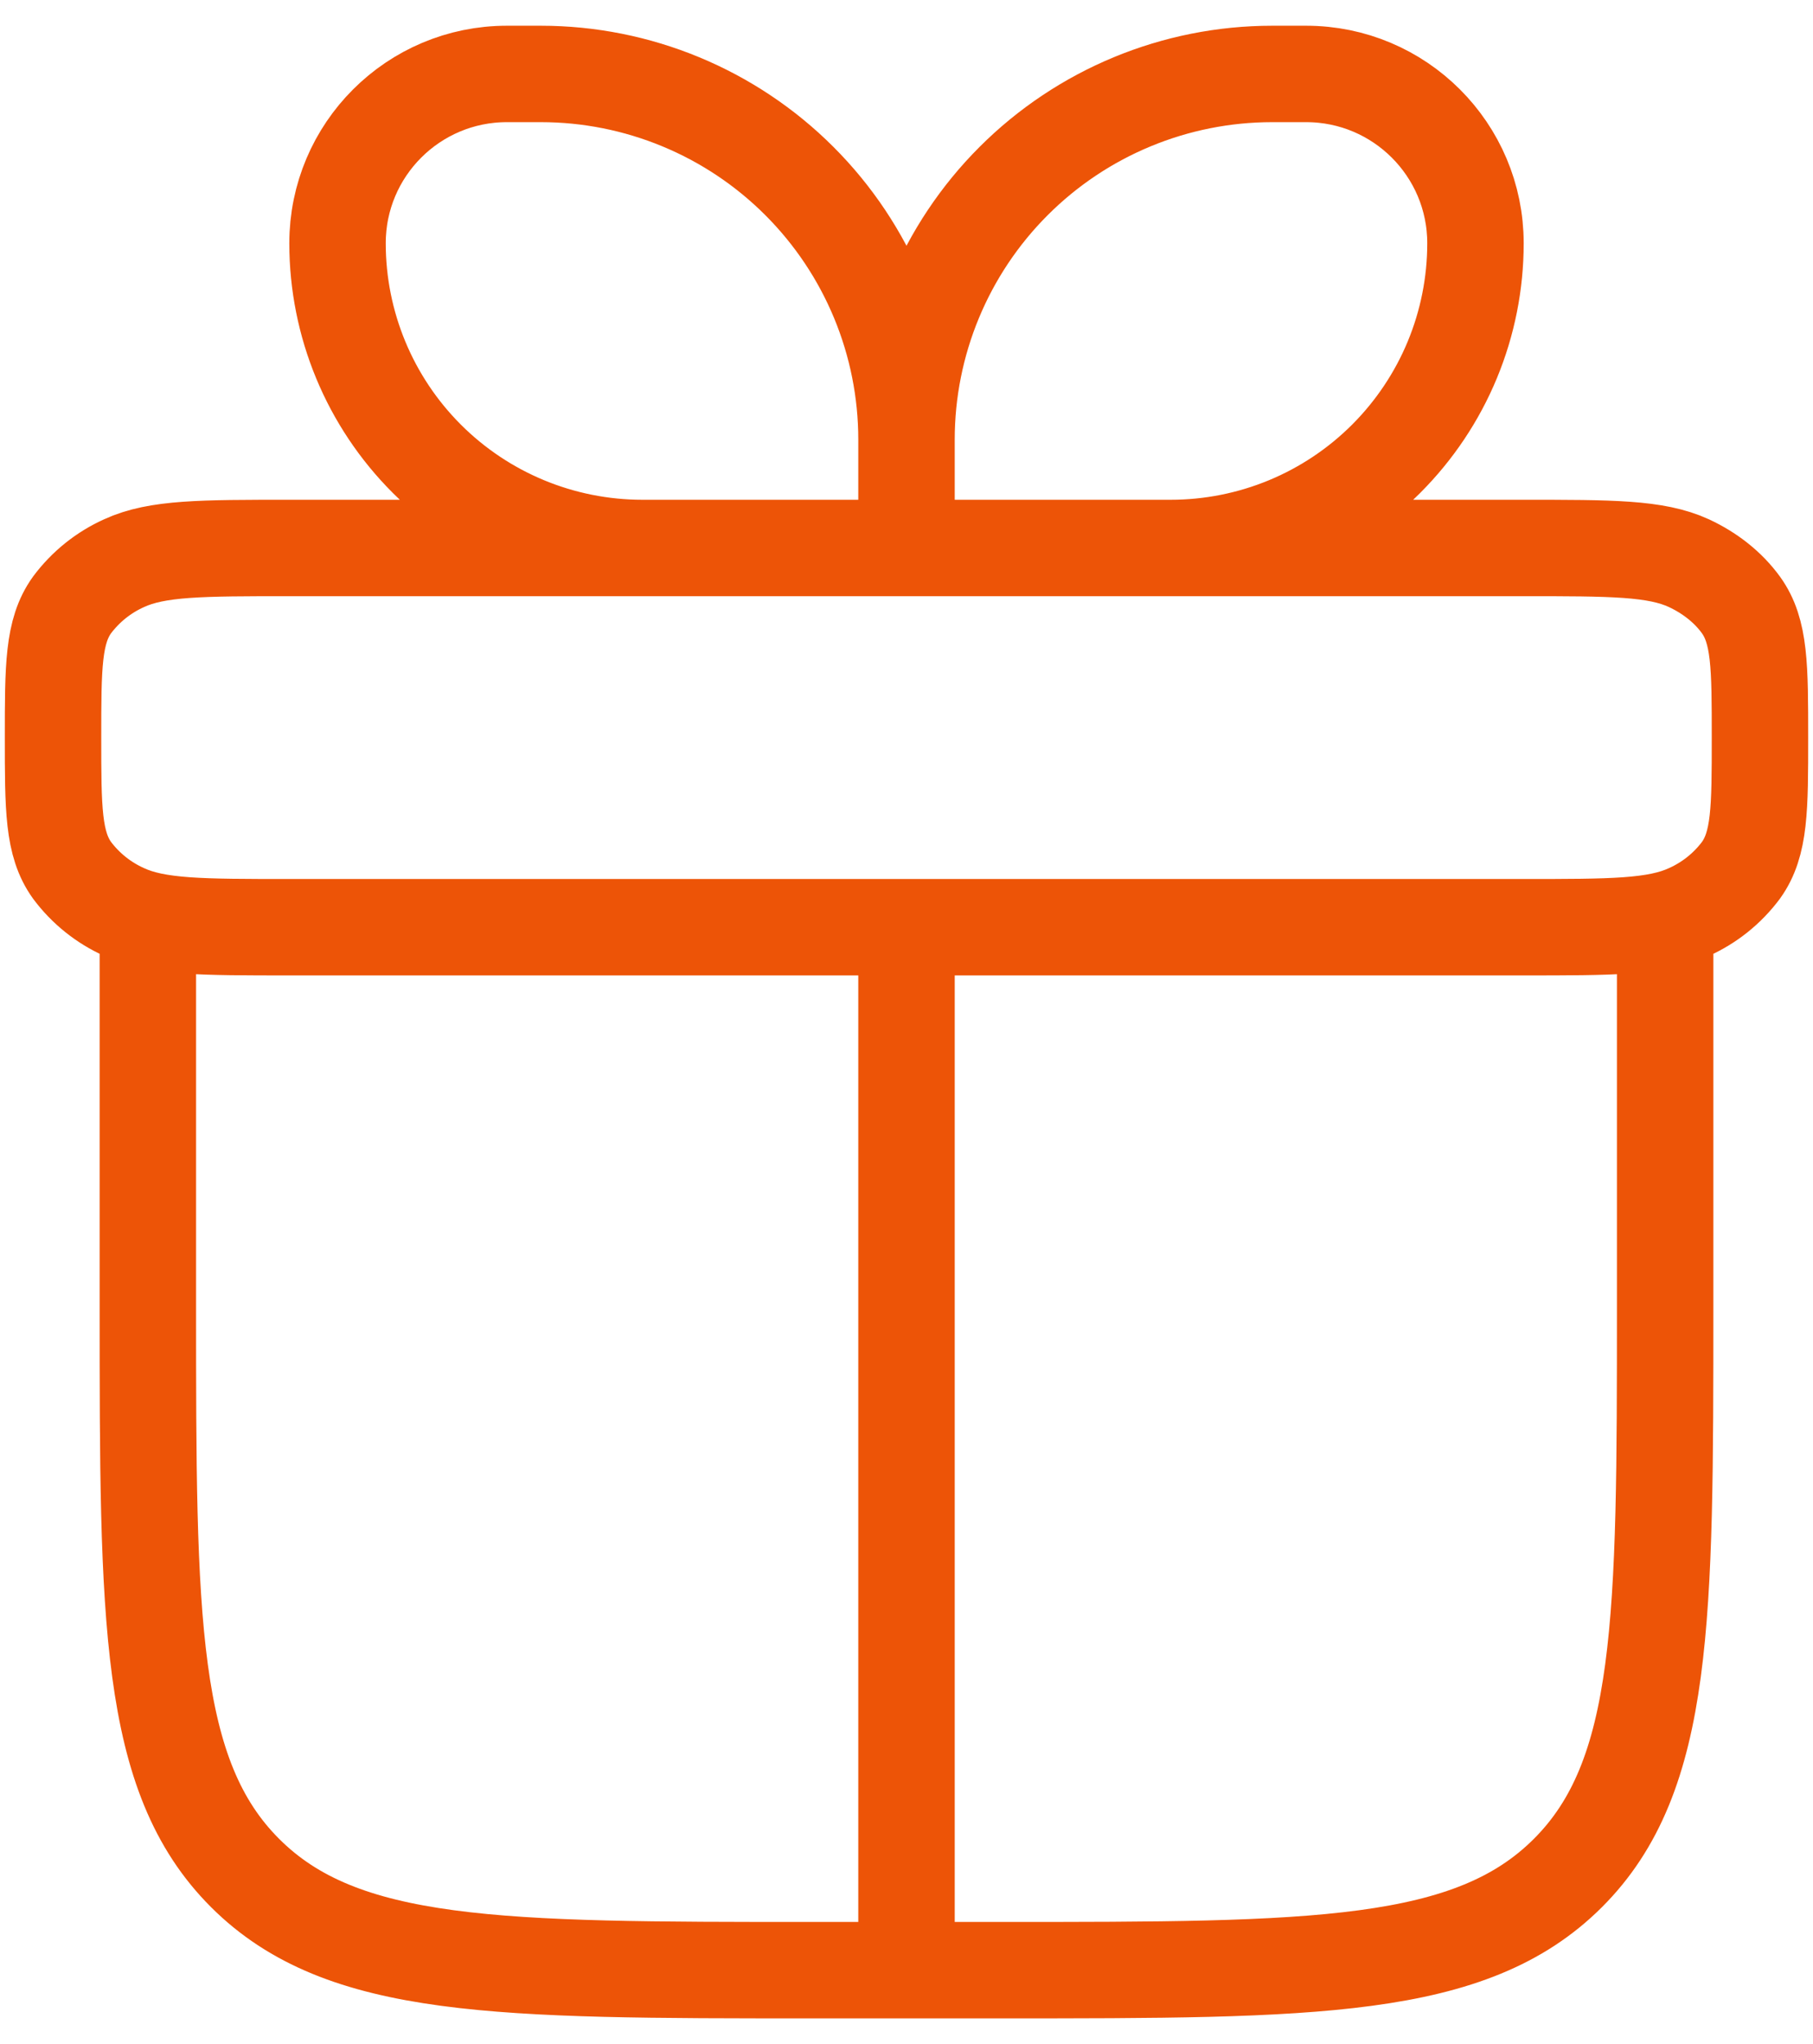 <svg width="47" height="53" viewBox="0 0 47 53" fill="none" xmlns="http://www.w3.org/2000/svg">
<path d="M3.833 24.041V33.875C3.833 41.987 3.833 46.044 6.353 48.563C8.873 51.083 12.929 51.083 21.042 51.083H25.958C34.071 51.083 38.127 51.083 40.647 48.563C43.167 46.044 43.167 41.987 43.167 33.875V24.041M23.5 11.398C23.5 8.884 22.501 6.472 20.723 4.694C18.945 2.915 16.533 1.917 14.018 1.917H13.141C10.717 1.917 8.75 3.881 8.75 6.307C8.75 8.403 9.582 10.412 11.064 11.894C12.546 13.376 14.556 14.208 16.651 14.208H23.5M23.5 11.398V14.208M23.5 11.398C23.5 8.884 24.499 6.472 26.277 4.694C28.055 2.915 30.467 1.917 32.982 1.917H33.859C36.283 1.917 38.25 3.881 38.25 6.307C38.25 7.345 38.046 8.372 37.649 9.331C37.252 10.289 36.669 11.16 35.936 11.894C35.202 12.628 34.331 13.21 33.373 13.607C32.414 14.004 31.387 14.208 30.349 14.208H23.5M23.5 24.041V51.083M1.375 19.125C1.375 17.286 1.375 16.367 1.869 15.683C2.22 15.214 2.684 14.841 3.219 14.601C4.074 14.208 5.222 14.208 7.521 14.208H39.479C41.778 14.208 42.926 14.208 43.781 14.601C44.342 14.862 44.806 15.236 45.131 15.683C45.625 16.367 45.625 17.286 45.625 19.125C45.625 20.964 45.625 21.881 45.131 22.567C44.78 23.036 44.316 23.408 43.781 23.648C42.926 24.041 41.778 24.041 39.479 24.041H7.521C5.222 24.041 4.074 24.041 3.219 23.648C2.684 23.408 2.22 23.036 1.869 22.567C1.375 21.881 1.375 20.964 1.375 19.125Z" stroke="#ED5407" stroke-width="2.5" stroke-linecap="round" stroke-linejoin="round"/>
</svg>
